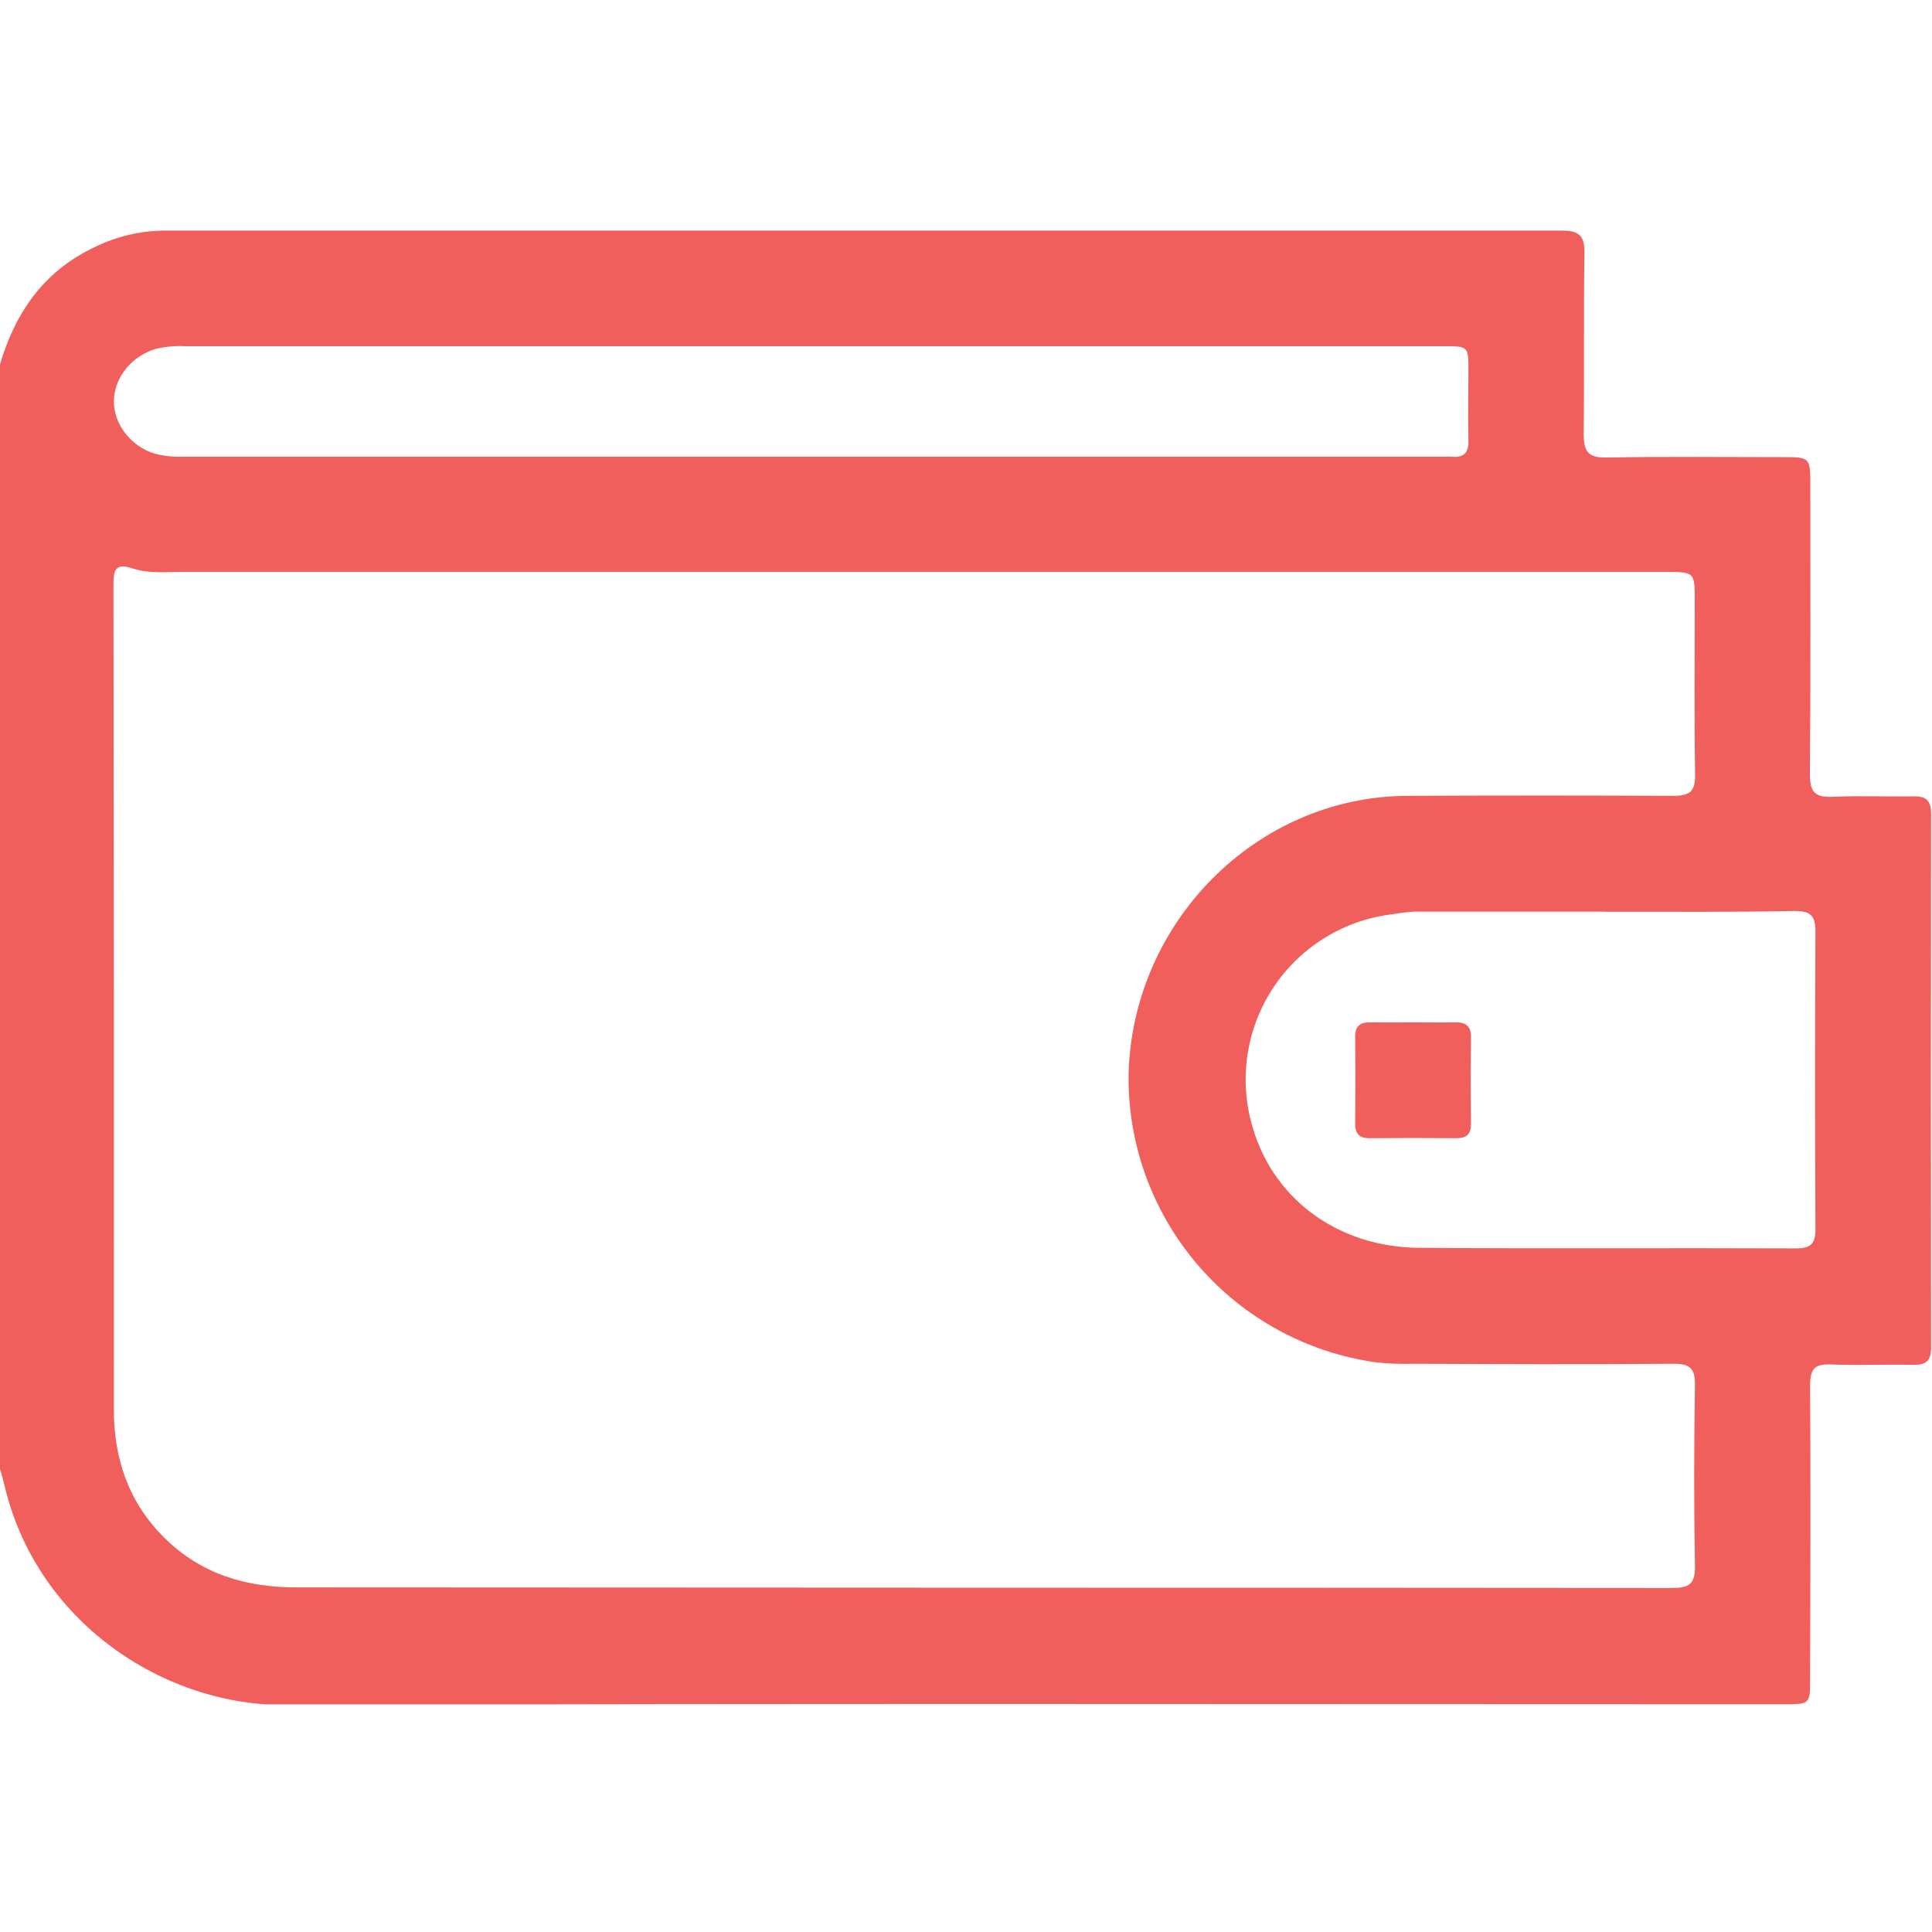 <svg width="512" height="512" viewBox="0 0 512 512" fill="none" xmlns="http://www.w3.org/2000/svg">
<g clip-path="url(#clip0_582_1118)">
<g clip-path="url(#clip1_582_1118)">
<path d="M-0.237 97.393C3.768 83.136 11.523 71.762 25.367 65.355C31.081 62.597 37.337 61.147 43.682 61.109C167.074 61.109 290.471 61.109 413.872 61.109C418.357 61.109 419.959 62.351 419.893 67.01C419.639 83.029 419.892 99.048 419.692 114.961C419.692 119.66 420.827 121.342 425.78 121.248C441.265 120.955 456.75 121.141 472.249 121.141C479.738 121.141 479.751 121.141 479.751 128.884C479.751 154.355 479.858 179.839 479.644 205.323C479.644 210.048 481.153 211.357 485.665 211.156C492.807 210.836 499.975 211.156 507.13 211.036C510.628 210.956 511.762 212.371 511.762 215.735C511.691 262.858 511.691 309.986 511.762 357.118C511.762 360.643 510.428 361.764 507.024 361.697C499.695 361.55 492.339 361.871 485.037 361.59C480.832 361.43 479.698 362.925 479.698 367.037C479.845 393.015 479.778 418.993 479.698 444.971C479.698 451.645 479.698 451.645 472.582 451.645C340.197 451.645 207.812 451.392 75.427 451.832C43.281 451.939 9.401 429.766 1.058 393.095C0.697 391.48 0.163 389.904 -0.277 388.303L-0.237 97.393ZM259.754 420.755C320.867 420.755 381.98 420.782 443.094 420.835C447.486 420.835 449.261 419.9 449.181 415.068C448.887 399.049 448.927 383.03 449.181 367.104C449.248 362.738 447.94 361.377 443.534 361.417C420.387 361.604 397.239 361.51 374.118 361.417C370.953 361.515 367.786 361.386 364.64 361.03C346.335 358.472 329.587 349.34 317.523 335.337C305.459 321.335 298.903 303.42 299.081 284.938C299.936 244.61 332.761 211.076 373.036 210.903C396.522 210.796 420.004 210.796 443.481 210.903C447.793 210.903 449.288 209.768 449.221 205.296C448.967 189.984 449.128 174.592 449.128 159.334C449.128 151.565 449.128 151.565 441.225 151.565C310.17 151.565 179.115 151.565 48.06 151.565C43.749 151.565 39.357 152.032 35.165 150.644C30.974 149.255 30.052 150.644 30.066 154.742C30.172 227.718 30.208 300.659 30.172 373.565C30.172 386.54 34.057 398.101 43.522 407.486C53.227 417.137 65.174 420.675 78.51 420.675L259.754 420.755ZM425.673 241.593C408.692 241.593 391.712 241.593 374.732 241.593C372.906 241.712 371.087 241.93 369.285 242.247C362.983 242.957 356.908 245.018 351.475 248.288C346.041 251.559 341.376 255.962 337.799 261.199C334.221 266.435 331.814 272.381 330.742 278.632C329.67 284.882 329.958 291.291 331.587 297.42C336.753 317.244 354.12 330.526 376.107 330.687C409.387 330.927 442.693 330.687 475.987 330.833C479.991 330.833 481.139 329.499 481.112 325.654C480.979 299.356 480.979 273.057 481.112 246.759C481.112 242.474 479.604 241.419 475.599 241.419C458.966 241.74 442.319 241.633 425.673 241.633V241.593ZM215.087 91.746H49.235C46.572 91.601 43.901 91.839 41.306 92.454C34.938 94.309 30.252 100.036 30.186 106.27C30.119 112.504 34.791 118.378 41.106 120.247C43.525 120.863 46.02 121.124 48.514 121.021H382.741C383.404 120.988 384.068 120.988 384.73 121.021C387.934 121.342 389.243 120.02 389.149 116.736C388.989 110.569 389.149 104.415 389.149 98.247C389.149 91.76 389.149 91.746 382.474 91.746H215.087Z" fill="#F15F5C"/>
<path d="M374.592 270.934C378.25 270.934 381.907 271.001 385.565 270.934C388.408 270.854 389.877 271.842 389.837 274.939C389.73 282.588 389.743 290.237 389.837 297.887C389.837 300.717 388.502 301.664 385.832 301.638C378.178 301.567 370.529 301.567 362.885 301.638C360.068 301.638 359.107 300.303 359.133 297.633C359.196 289.979 359.196 282.335 359.133 274.699C359.133 271.869 360.468 270.881 363.138 270.934C366.943 270.988 370.774 270.934 374.592 270.934Z" fill="#F15F5C"/>
</g>
</g>
<defs>
<clipPath id="clip0_582_1118">
<rect width="512" height="512" fill="white"/>
</clipPath>
<clipPath id="clip1_582_1118">
<rect width="512" height="390.669" fill="white" transform="translate(-0.23 60.992)"/>
</clipPath>
</defs>
</svg>
